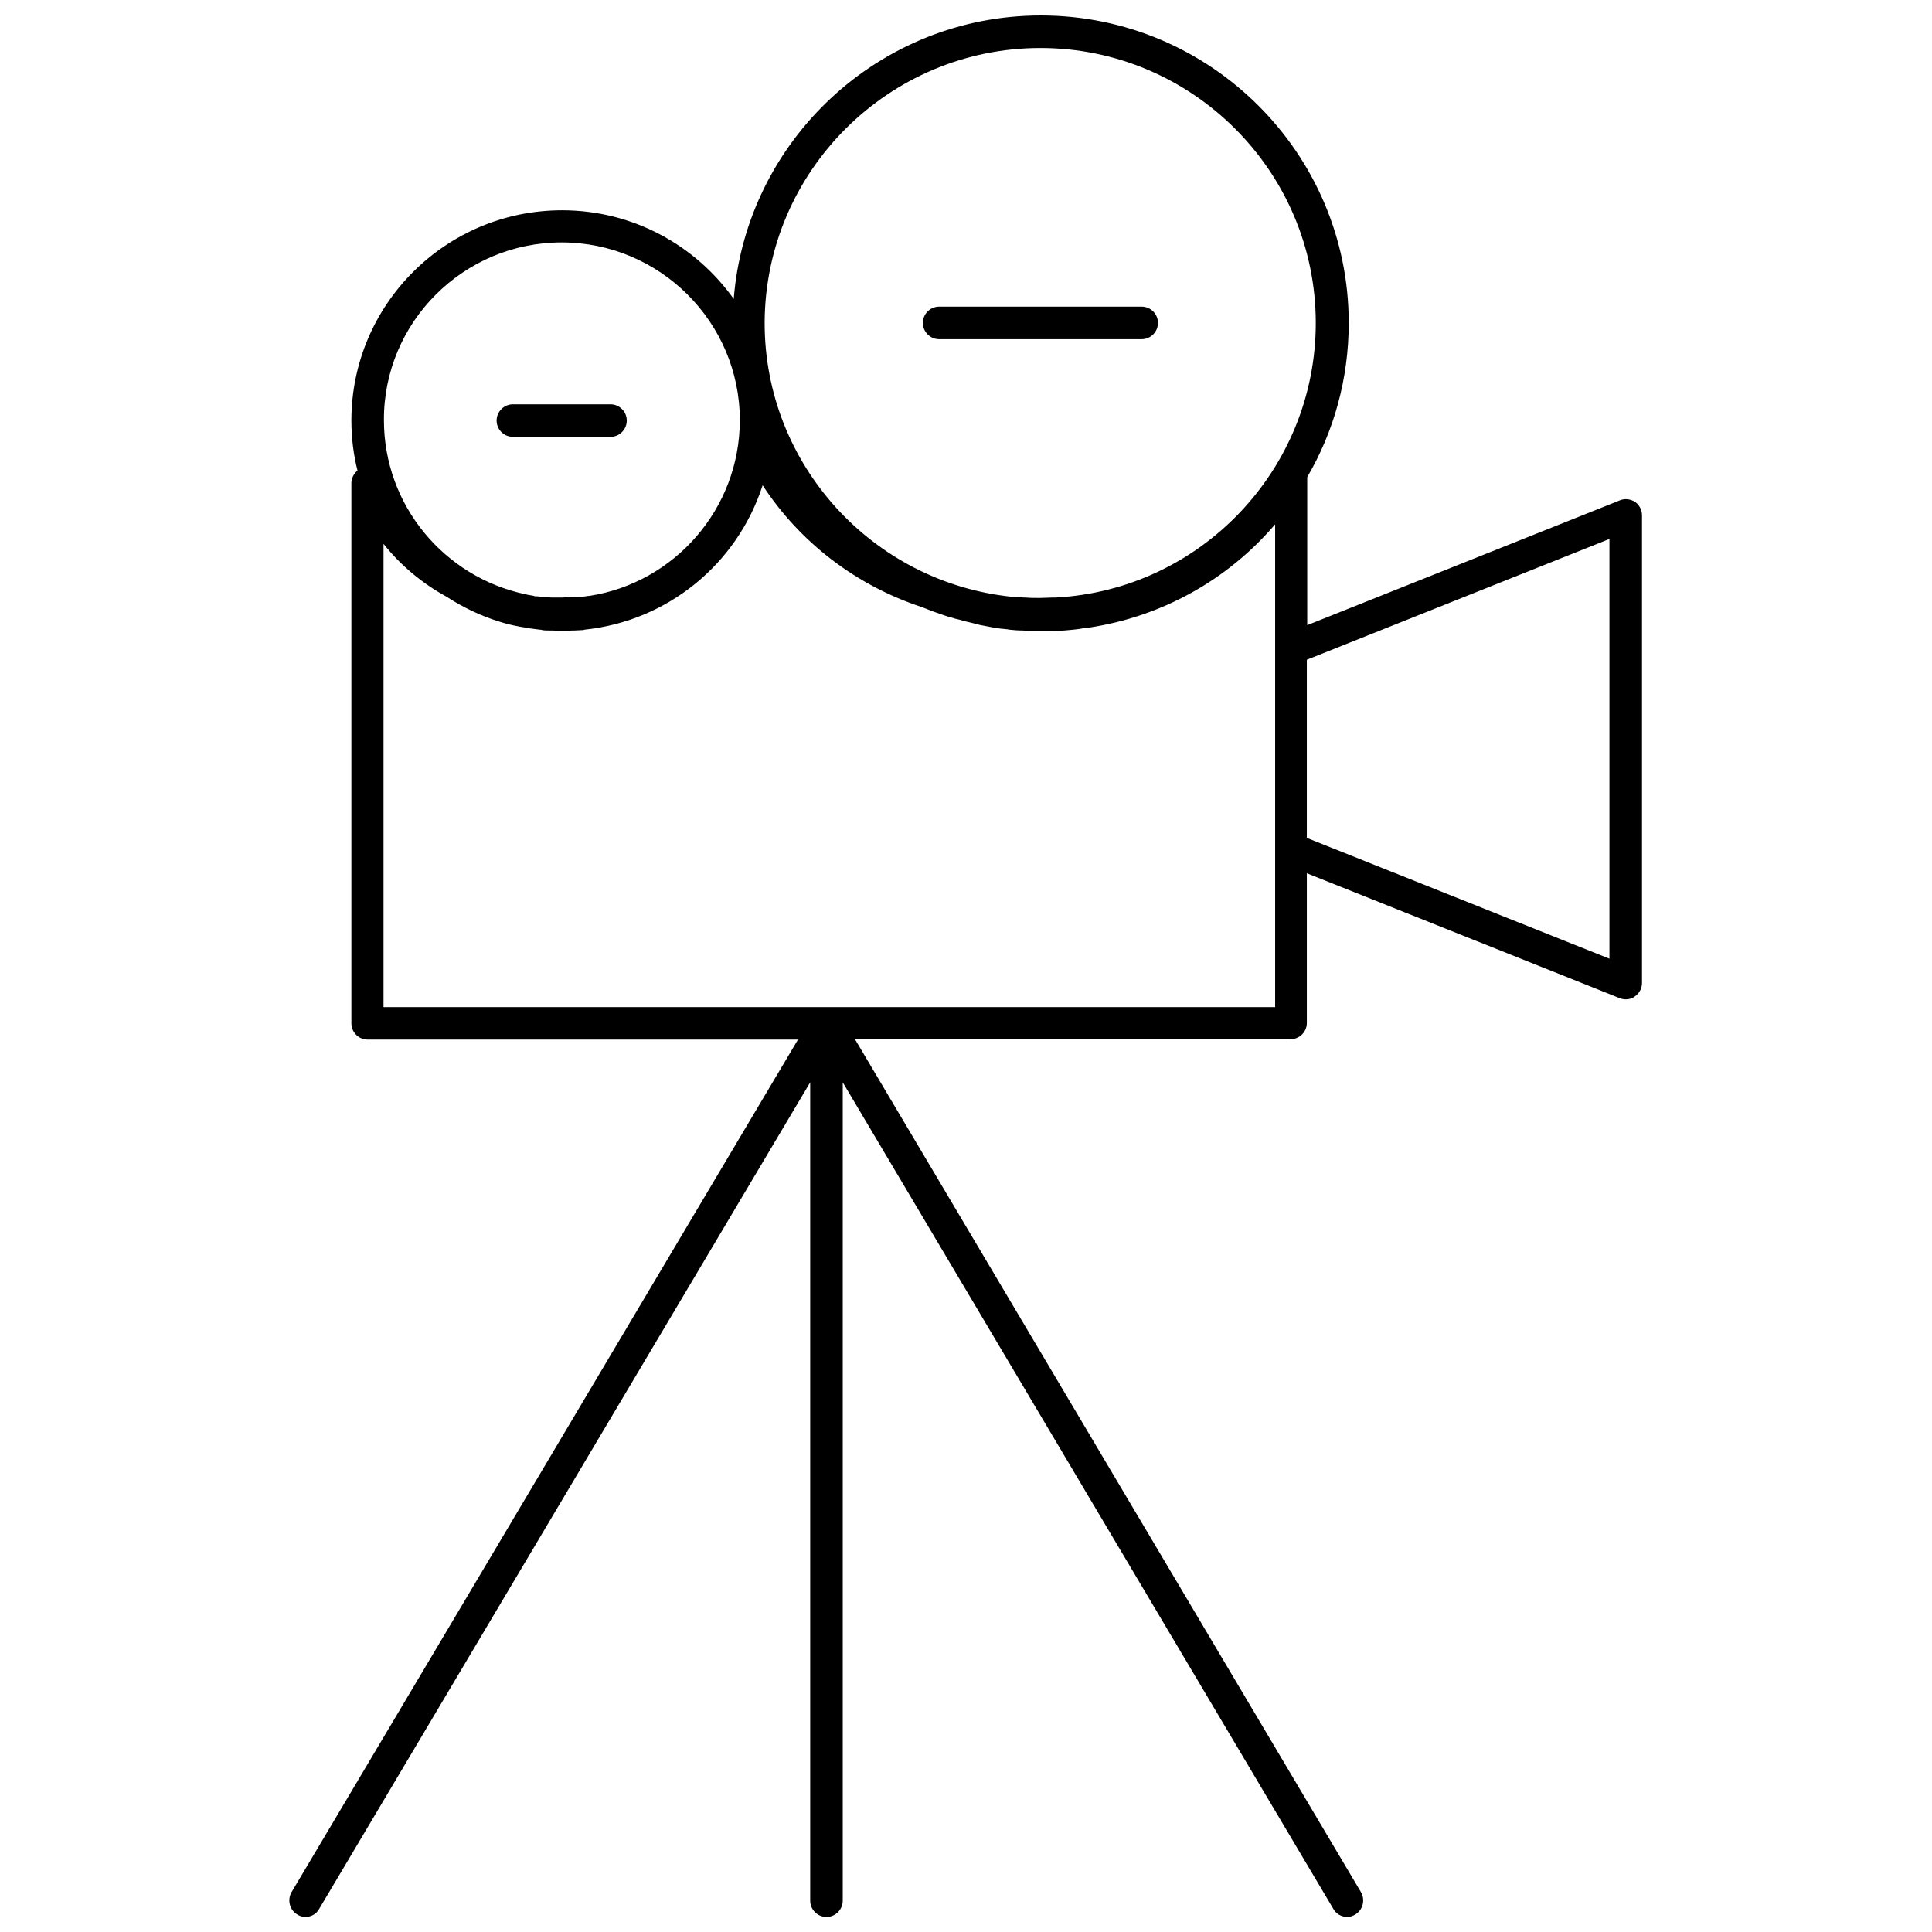 <?xml version="1.0" encoding="UTF-8"?>
<!-- Uploaded to: ICON Repo, www.svgrepo.com, Generator: ICON Repo Mixer Tools -->
<svg width="800px" height="800px" version="1.1" viewBox="144 144 512 512" xmlns="http://www.w3.org/2000/svg">
 <defs>
  <clipPath id="a">
   <path d="m220 148.09h360v503.81h-360z"/>
  </clipPath>
 </defs>
 <g clip-path="url(#a)">
  <path d="m577.31 277.01c-1.188-0.754-2.695-0.969-3.988-0.43l-82.891 33.09v-39.234c7.008-11.965 10.996-25.977 10.996-40.852 0-44.949-36.648-81.488-81.598-81.488-42.793 0-78.039 33.09-81.383 75.129-10.133-14.227-26.73-23.5-45.488-23.5-30.828 0-55.836 25.008-55.836 55.727 0 4.527 0.539 8.945 1.617 13.258-0.969 0.754-1.617 2.047-1.617 3.34v143.14c0 2.371 1.941 4.312 4.312 4.312h114.04l-134.2 225.93c-1.188 2.047-0.539 4.742 1.508 5.93 0.648 0.43 1.402 0.648 2.156 0.648 1.508 0 2.91-0.754 3.664-2.156l130.11-219.03v216.88c0 2.371 1.941 4.312 4.312 4.312s4.312-1.941 4.312-4.312v-216.88l130 219.03c0.754 1.402 2.262 2.156 3.664 2.156 0.754 0 1.508-0.215 2.156-0.648 2.047-1.188 2.695-3.879 1.508-5.93l-134.09-226.03h115.44c2.371 0 4.312-1.941 4.312-4.312v-39.668l82.891 33.094c0.539 0.215 1.078 0.324 1.617 0.324 0.863 0 1.727-0.215 2.371-0.754 1.188-0.754 1.941-2.156 1.941-3.559v-123.96c0-1.398-0.645-2.695-1.832-3.555zm-157.59-120.29c40.207 0 72.973 32.66 72.973 72.867 0 38.805-30.504 70.711-68.879 72.758h-0.754c-1.078 0-2.156 0.109-3.234 0.109h-0.215-0.863c-0.969 0-1.941 0-2.91-0.109h-0.539c-1.078-0.109-2.156-0.109-3.125-0.215h-0.215c-36.648-3.879-65.32-34.926-65.32-72.543 0.109-40.207 32.879-72.867 73.082-72.867zm-126.87 51.523c25.977 0 47.211 21.125 47.211 47.105 0 23.5-17.355 43.117-39.883 46.566h-0.215c-0.648 0.109-1.293 0.215-1.941 0.215h-0.43c-0.648 0.109-1.188 0.109-1.832 0.109h-0.539c-0.754 0-1.508 0.109-2.262 0.109h-0.109-2.047-0.648c-0.539 0-1.078-0.109-1.617-0.109h-0.539c-0.754-0.109-1.402-0.215-2.047-0.215-0.109 0-0.324 0-0.43-0.109-0.648-0.109-1.188-0.215-1.832-0.324-0.109 0-0.324-0.109-0.43-0.109-21.449-4.527-37.512-23.5-37.512-46.133-0.109-25.98 21.125-47.105 47.102-47.105zm-47.211 202.54v-122.66c4.527 5.711 10.238 10.457 16.707 14.012 4.312 2.801 9.055 5.066 13.906 6.574 1.727 0.539 3.34 0.969 5.176 1.293 0.215 0 0.324 0.109 0.539 0.109 0.648 0.109 1.402 0.215 2.047 0.324 0.215 0 0.324 0.109 0.539 0.109 0.863 0.109 1.617 0.215 2.481 0.324 0.215 0 0.43 0 0.648 0.109 0.648 0.109 1.293 0.109 1.941 0.109h0.754c0.863 0 1.617 0.109 2.481 0.109s1.727 0 2.695-0.109h0.648c0.754 0 1.402-0.109 2.156-0.109 0.215 0 0.324 0 0.539-0.109 21.883-2.262 40.422-17.246 47.211-38.266 9.918 15.199 24.793 26.516 42.039 32.23 0.863 0.324 1.727 0.648 2.481 0.969 0.43 0.109 0.754 0.324 1.188 0.43 0.863 0.324 1.617 0.539 2.481 0.863 0.43 0.109 0.863 0.324 1.402 0.43 0.969 0.324 1.832 0.539 2.801 0.754 0.324 0.109 0.754 0.215 1.078 0.324 1.078 0.215 2.156 0.539 3.125 0.754 0.215 0.109 0.539 0.109 0.754 0.215 1.078 0.215 2.262 0.43 3.34 0.648 0.215 0 0.43 0.109 0.648 0.109 1.078 0.215 2.262 0.324 3.449 0.43 0.215 0 0.43 0.109 0.648 0.109 1.078 0.109 2.156 0.215 3.34 0.215 0.324 0 0.539 0 0.863 0.109 1.188 0.109 2.262 0.109 3.449 0.109h0.754c1.508 0 2.91 0 4.312-0.109 0.648 0 1.188-0.109 1.832-0.109 0.754-0.109 1.617-0.109 2.371-0.215 0.969-0.109 1.941-0.215 3.019-0.43 0.324 0 0.648-0.109 1.078-0.109 19.293-2.91 36.758-12.613 49.367-27.379v127.95h-236.29zm324.88-12.719-80.195-32.012v-47.211l80.195-32.012z"/>
 </g>
 <path d="m392.88 233.89h53.68c2.371 0 4.312-1.941 4.312-4.312 0-2.371-1.941-4.312-4.312-4.312h-53.68c-2.371 0-4.312 1.941-4.312 4.312 0.004 2.371 1.941 4.312 4.312 4.312z"/>
 <path d="m279.92 259.77h25.871c2.371 0 4.312-1.941 4.312-4.312s-1.941-4.312-4.312-4.312h-25.871c-2.371 0-4.312 1.941-4.312 4.312s1.941 4.312 4.312 4.312z"/>
</svg>